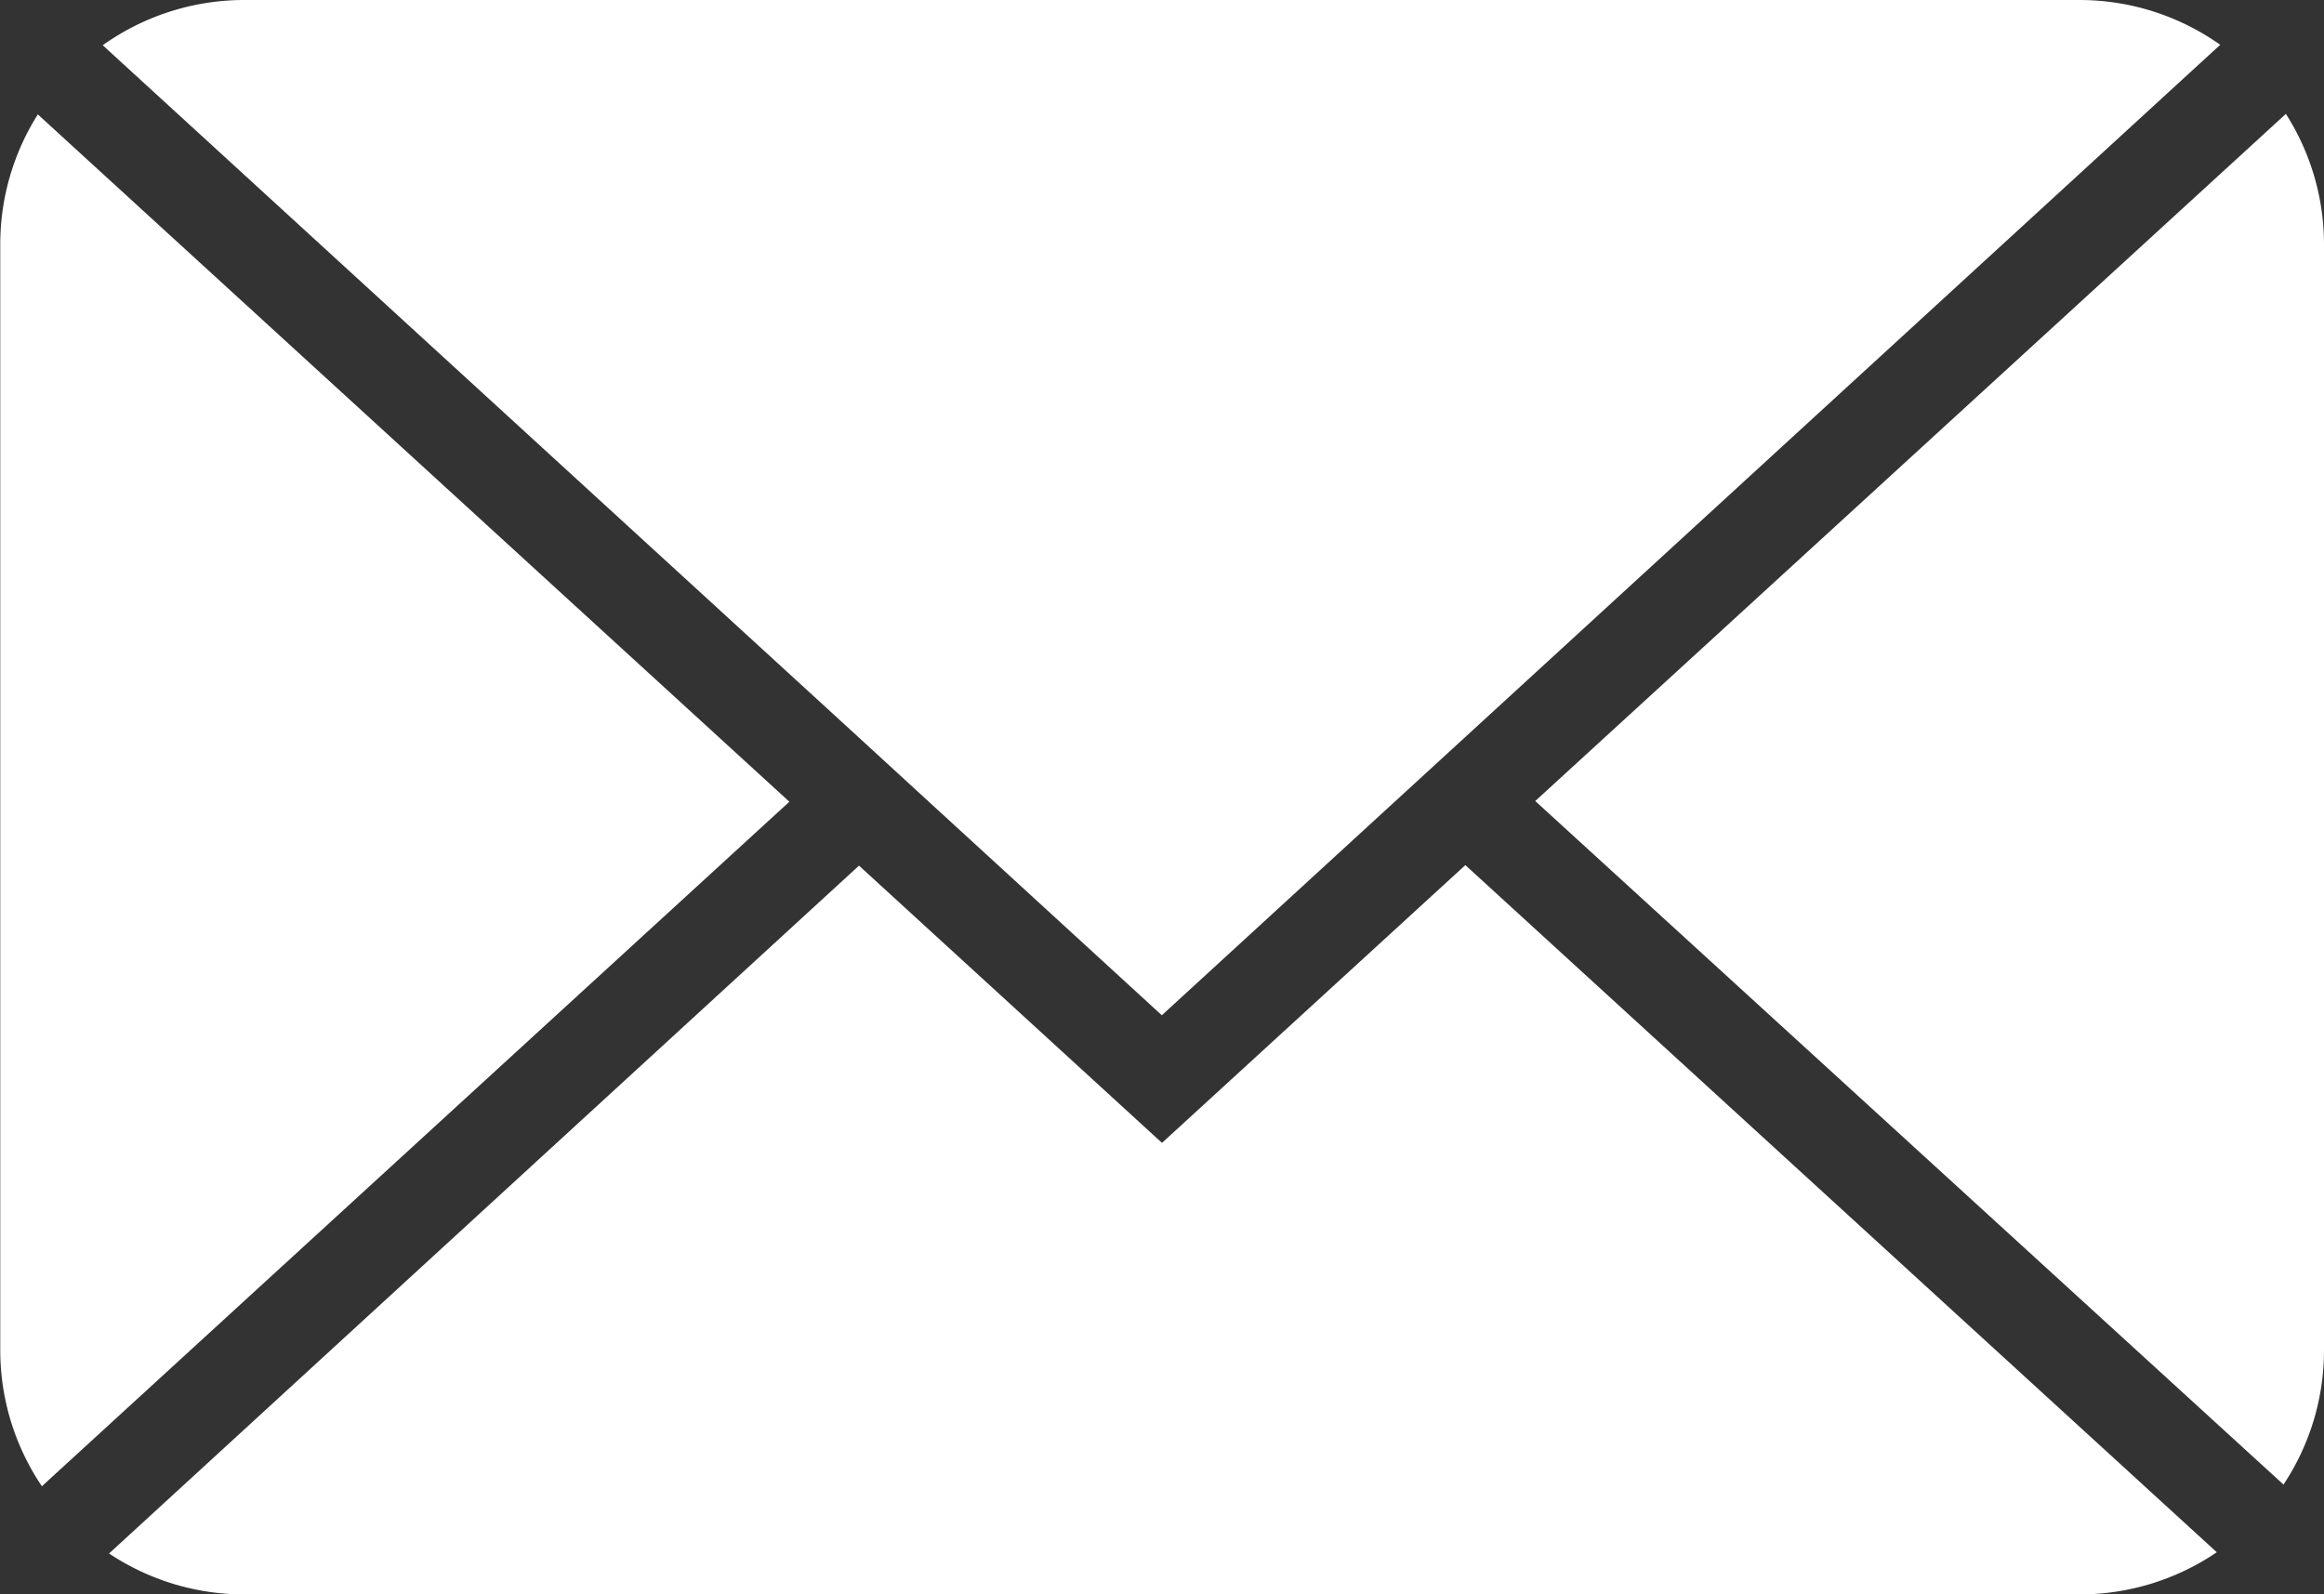 <svg id="Laag_1" data-name="Laag 1" xmlns="http://www.w3.org/2000/svg" viewBox="0 0 264 181.15"><rect x="0" y="0" width="264" height="181.15" fill="#333333" stroke="none"/><defs><style>.cls-1{fill:#fff;}</style></defs><path class="cls-1" d="M365,298.15l-84.91,77.77a27.6,27.6,0,0,1-4.73-15.5V234.85a27.57,27.57,0,0,1,4.27-14.79Z" transform="translate(-275.33 -207.06)"/><path class="cls-1" d="M441.79,305.35l85.36,78.07a27.72,27.72,0,0,1-15.61,4.79H303.12a27.68,27.68,0,0,1-15.4-4.65l85.19-78.15,34.42,31.5Z" transform="translate(-275.33 -207.06)"/><path class="cls-1" d="M372.91,290.87,287,212.2a27.72,27.72,0,0,1,16.1-5.14H511.54a27.66,27.66,0,0,1,16,5.09l-85.77,78.66-7.94,7.28-26.52,24.32-26.49-24.28Z" transform="translate(-275.33 -207.06)"/><path class="cls-1" d="M539.33,234.85V360.42a27.58,27.58,0,0,1-4.6,15.31l-85-77.66L535,220A27.57,27.57,0,0,1,539.33,234.85Z" transform="translate(-275.33 -207.06)"/></svg>